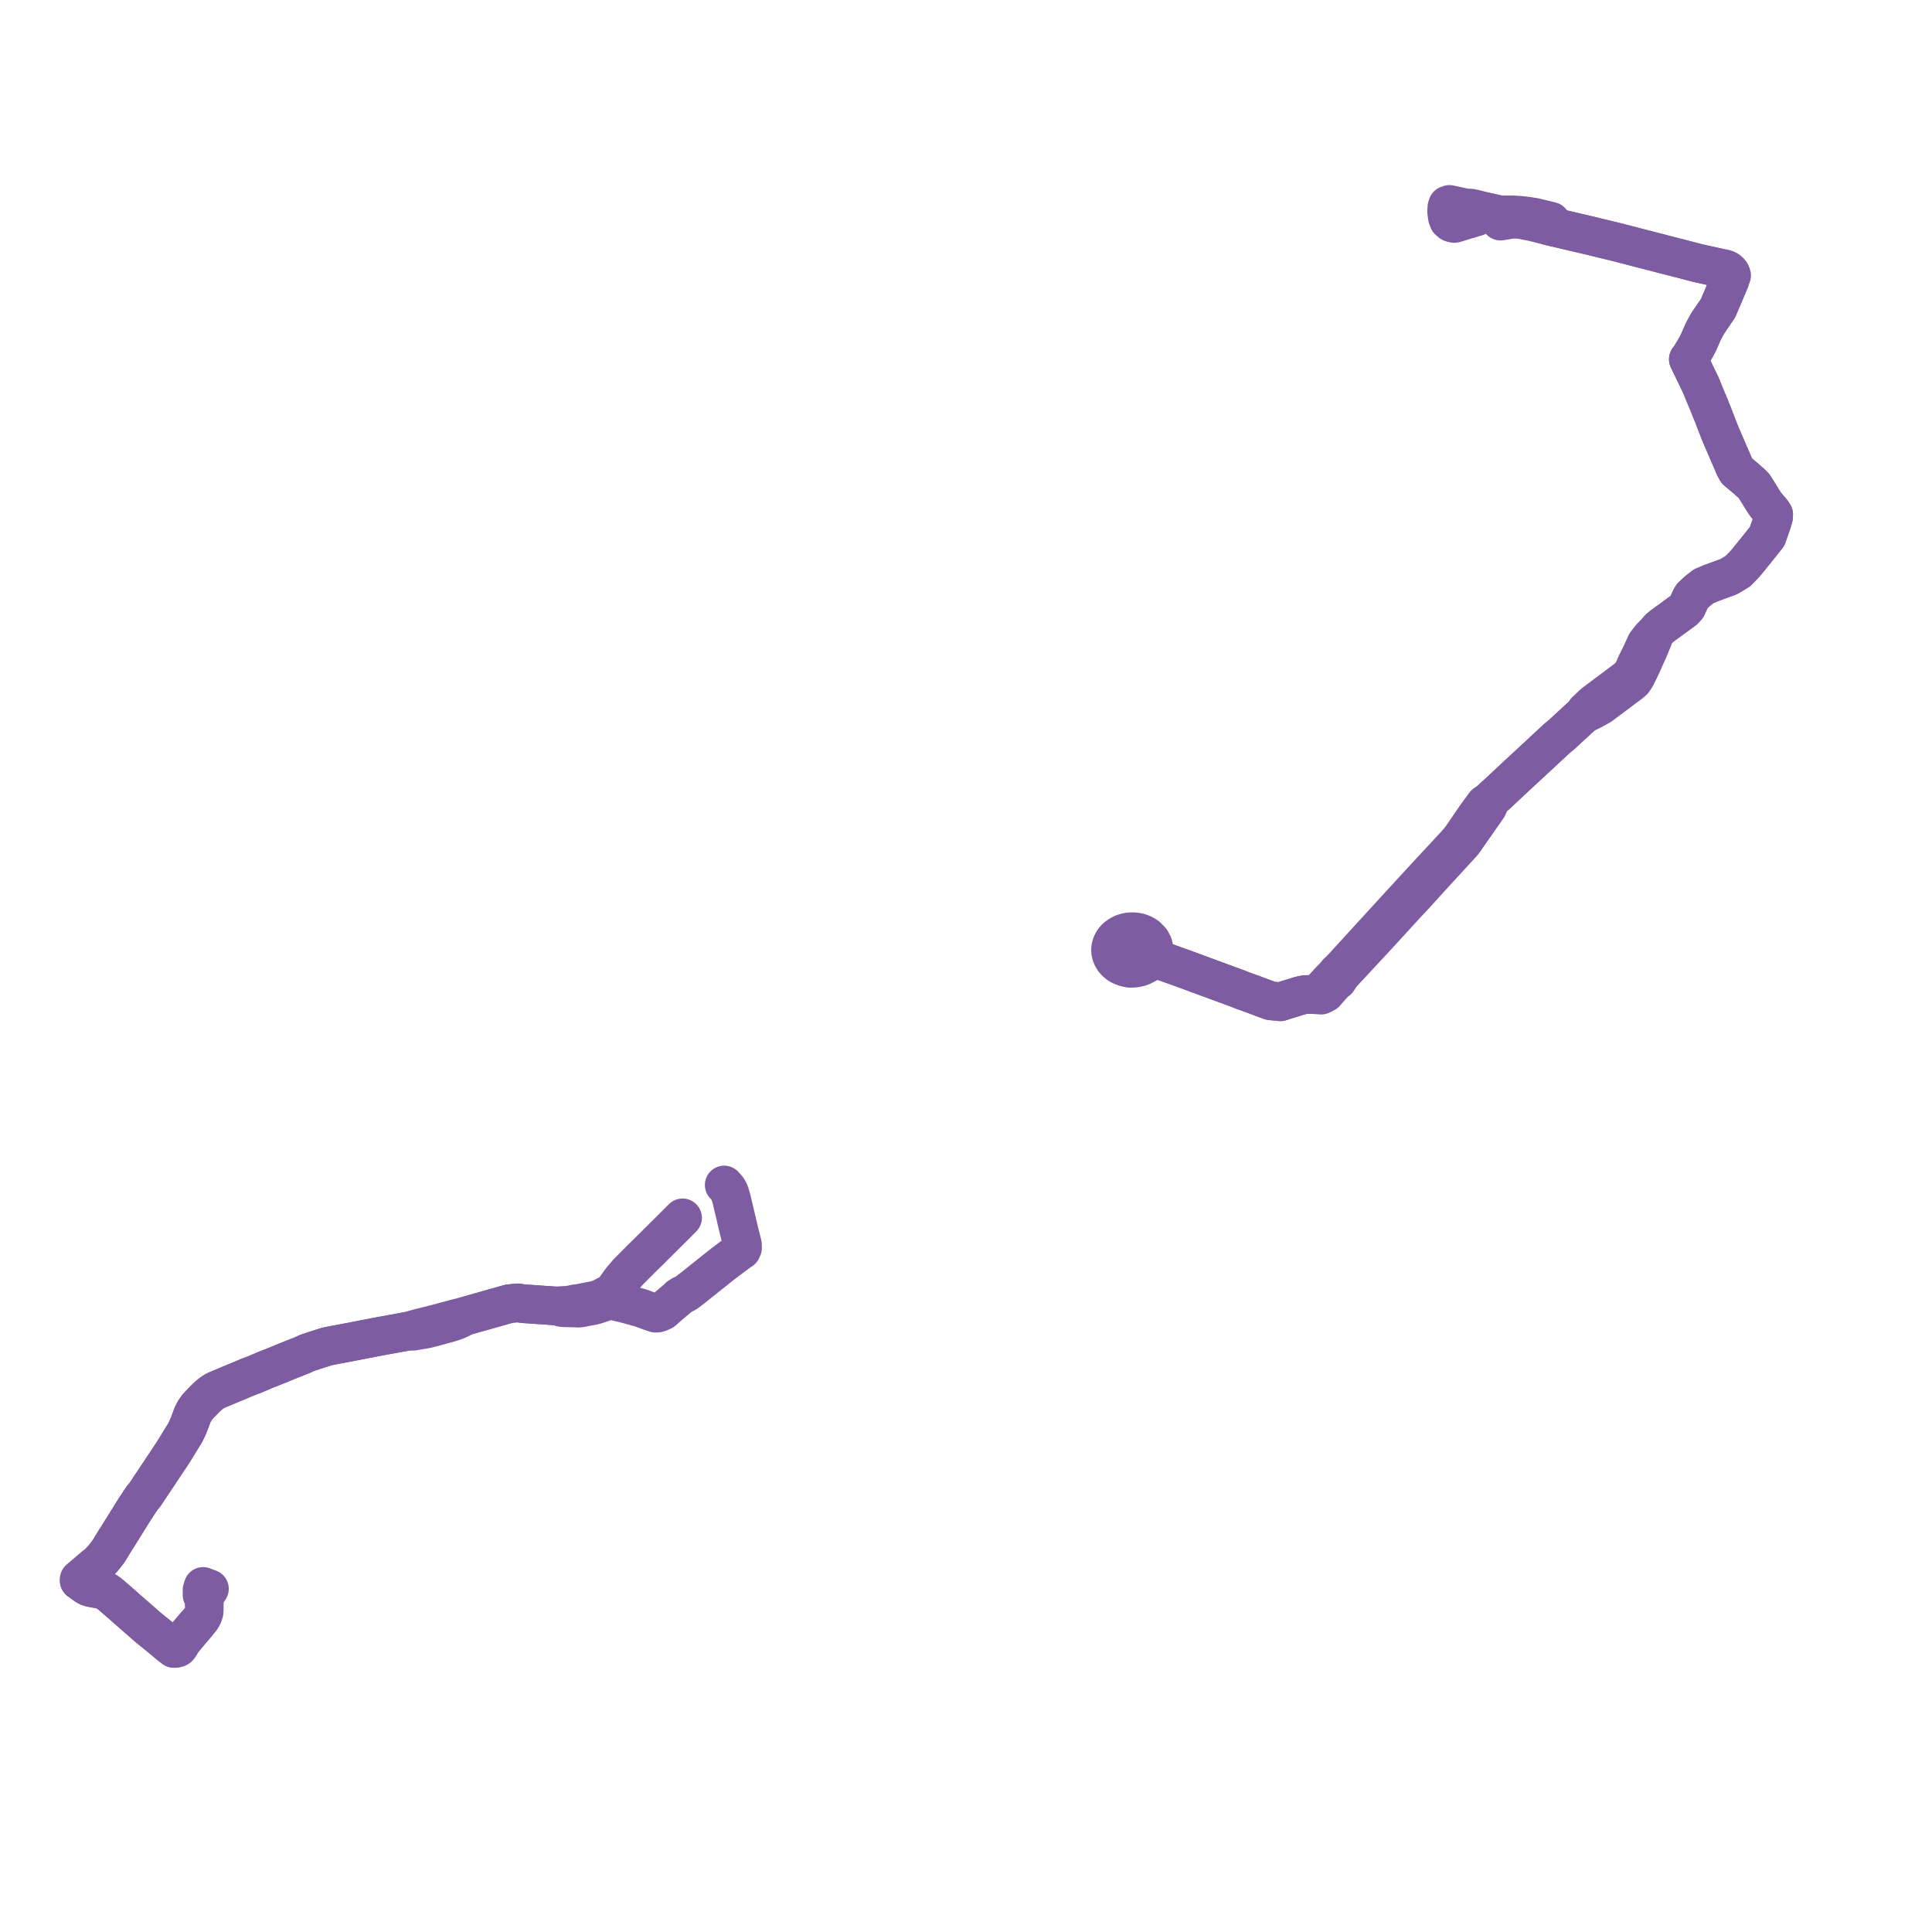     
<svg width="488.133" height="488.133" version="1.1"
     xmlns="http://www.w3.org/2000/svg">

  <title>Plan de ligne</title>
  <desc>Du 2023-11-13 au 2023-11-26</desc>

<path d='M 371.261 55.3 L 373.08 54.789 L 374.41 54.046 L 375.126 53.672 L 375.277 53.472 L 376.585 53.771 L 377.397 53.949 L 379.084 54.318 L 378.992 54.708 L 378.993 55.074 L 378.988 55.309 L 379.106 55.867 L 379.449 55.812 L 382.133 55.386 L 383.978 55.437 L 385.079 55.646 L 387.054 56.02 L 391.316 57.092 L 392.269 57.322 L 394.346 57.805 L 397.955 58.652 L 401.894 59.575 L 407.441 60.928 L 407.764 61.001 L 408.325 61.138 L 410.516 61.694 L 412.516 62.222 L 414.02 62.61 L 414.237 62.666 L 414.983 62.857 L 423.416 65.029 L 424.032 65.181 L 425.705 65.615 L 428.942 66.472 L 431.337 66.997 L 433.56 67.49 L 433.888 67.56 L 434.643 67.844 L 435.277 68.174 L 435.758 68.481 L 436.628 69.292 L 436.789 69.454 L 436.9 69.686 L 436.976 69.978 L 437.047 70.324 L 437.076 70.61 L 437.06 70.865 L 437.017 70.956 L 436.924 71.169 L 436.131 73.033 L 434.305 77.327 L 434.093 77.844 L 431.454 81.713 L 430.44 83.568 L 430.108 84.303 L 430.051 84.432 L 429.473 85.743 L 429.093 86.603 L 428.612 87.536 L 427.729 89.041 L 427.096 90.119 L 426.568 90.768 L 427.004 91.663 L 427.97 93.665 L 429.756 97.364 L 430.83 100.013 L 431.338 101.239 L 431.505 101.587 L 431.928 102.645 L 432.973 105.253 L 434.375 108.895 L 434.794 109.926 L 435.28 111.052 L 435.862 112.4 L 436.257 113.316 L 438.268 117.976 L 438.801 118.957 L 440.928 120.745 L 441.226 120.994 L 442.668 122.282 L 443.209 122.85 L 443.781 123.758 L 444.027 124.148 L 444.541 124.983 L 445.495 126.532 L 446.256 127.646 L 447.375 128.945 L 447.52 129.114 L 447.702 129.325 L 448.133 129.983 L 448.082 130.736 L 448.009 130.976 L 447.951 131.164 L 447.634 132.202 L 447.401 132.873 L 446.945 134.183 L 446.76 134.713 L 446.476 135.533 L 446.269 135.79 L 443.675 139.042 L 441.715 141.456 L 441.482 141.741 L 441.067 142.234 L 440.639 142.719 L 439.085 144.307 L 437.122 145.508 L 436.552 145.784 L 436.247 145.895 L 434.647 146.481 L 434.043 146.703 L 432.597 147.233 L 432.164 147.392 L 430.444 148.125 L 430.034 148.445 L 428.892 149.333 L 428.445 149.754 L 427.539 150.606 L 427.218 151.089 L 427.037 151.495 L 426.19 153.36 L 425.515 154.102 L 419.989 158.136 L 419.356 158.659 L 418.983 159.042 L 418.664 159.413 L 418.196 159.957 L 417.117 160.979 L 416.718 161.496 L 415.894 162.564 L 415.61 163.2 L 415.259 163.952 L 414.449 165.693 L 413.503 167.59 L 412.699 169.379 L 412.382 169.958 L 411.788 170.774 L 411.582 170.961 L 411.02 171.473 L 409.519 172.6 L 408.309 173.508 L 404.155 176.612 L 403.062 177.429 L 403.019 177.461 L 402.4 177.976 L 401.861 178.496 L 401.641 178.712 L 401.121 179.198 L 400.681 179.584 L 400.7 179.996 L 398.769 181.71 L 398.388 182.064 L 397.084 183.264 L 394.575 185.573 L 393.806 186.21 L 393.236 186.7 L 392.976 186.942 L 387.156 192.347 L 386.756 192.718 L 386.474 192.979 L 385.493 193.884 L 383.762 195.482 L 383.356 195.857 L 378.416 200.488 L 377.35 201.437 L 377.198 201.577 L 376.178 202.605 L 375.566 202.887 L 375.169 203.171 L 373.953 204.825 L 373.034 206.074 L 369.342 211.475 L 368.64 212.376 L 368.238 212.859 L 367.809 213.335 L 360.522 221.182 L 360.405 221.309 L 359.871 221.883 L 359.267 222.549 L 359.139 222.689 L 358.611 223.262 L 356.704 225.333 L 356.224 225.852 L 354.578 227.637 L 347.557 235.311 L 346.864 236.069 L 346.556 236.401 L 346.298 236.682 L 339.996 243.591 L 338.774 244.88 L 338.505 245.226 L 337.91 245.702 L 337.796 245.855 L 337.505 246.241 L 336.741 247.052 L 336.165 247.61 L 333.323 250.729 L 332.2 251.313 L 331.638 251.268 L 331.362 251.246 L 329.843 251.28 L 328.932 251.44 L 328.257 251.618 L 327.407 251.884 L 326.593 252.14 L 325.66 252.419 L 325.212 252.553 L 323.492 253.107 L 321.06 252.866 L 320.106 252.526 L 316.631 251.22 L 315.009 250.637 L 313.826 250.211 L 312.985 249.868 L 312.274 249.606 L 311.266 249.235 L 310.808 249.066 L 309.791 248.692 L 308.217 248.112 L 307.724 247.93 L 299.688 244.97 L 298.772 244.635 L 297.78 244.276 L 294.101 242.965 L 292.178 242.28 L 292.085 242.253 L 291.902 242.179 L 291.721 242.117 L 291.433 242.021 L 291.123 241.917 L 291.306 241.528 L 291.497 240.924 L 291.581 239.652 L 291.339 238.629 L 290.832 237.677 L 290.276 237.089 L 289.883 236.672 L 289.413 236.337 L 288.725 235.963 L 288.242 235.766 L 287.832 235.624 L 287.448 235.544 L 287.063 235.472 L 286.39 235.408 L 285.935 235.396 L 285.509 235.417 L 285.097 235.464 L 284.447 235.601 L 283.824 235.796 L 283.241 236.06 L 282.667 236.394 L 282.182 236.748 L 281.719 237.193 L 281.343 237.672 L 281.034 238.164 L 280.824 238.684 L 280.679 239.143 L 280.589 239.706 L 280.579 240.254 L 280.663 240.838 L 280.832 241.39 L 281.081 241.936 L 281.446 242.531 L 281.813 242.961 L 282.475 243.533 L 283.049 243.897 L 283.919 244.274 L 284.375 244.417 L 284.94 244.54 L 285.475 244.615' fill='transparent' stroke='#7d5ca1' stroke-linecap='round' stroke-linejoin='round' stroke-width='9.763'/><path d='M 285.475 244.615 L 286.007 244.637 L 286.618 244.608 L 287.296 244.52 L 287.926 244.362 L 288.562 244.129 L 289.702 243.539 L 290.555 242.753 L 291.123 241.917 L 291.433 242.021 L 291.721 242.117 L 291.902 242.179 L 292.085 242.253 L 292.178 242.28 L 297.78 244.276 L 298.772 244.635 L 299.688 244.97 L 305.717 247.191 L 307.724 247.93 L 308.217 248.112 L 309.791 248.692 L 310.808 249.066 L 311.266 249.235 L 312.274 249.606 L 312.985 249.868 L 313.826 250.211 L 316.631 251.22 L 320.106 252.526 L 321.06 252.866 L 323.492 253.107 L 324.792 252.689 L 325.212 252.553 L 325.66 252.419 L 326.593 252.14 L 327.407 251.884 L 328.257 251.618 L 328.932 251.44 L 329.843 251.28 L 331.362 251.246 L 331.638 251.268 L 332.2 251.313 L 333.806 251.432 L 334.853 250.906 L 335.4 250.284 L 336.22 249.352 L 337.213 248.244 L 337.313 248.166 L 337.936 247.701 L 338.07 247.501 L 338.294 247.165 L 338.687 246.578 L 339.046 246.073 L 339.597 245.494 L 341.34 243.619 L 347.694 236.782 L 347.957 236.496 L 348.513 235.888 L 349.326 235 L 355.494 228.265 L 356.745 226.932 L 357.669 225.947 L 358.758 224.745 L 360.099 223.265 L 360.234 223.115 L 360.8 222.472 L 361.295 221.94 L 361.431 221.791 L 363.931 219.069 L 369.074 213.469 L 369.415 213.109 L 369.553 212.943 L 369.728 212.732 L 372.208 209.181 L 373.565 207.239 L 375.874 203.933 L 376.159 203.267 L 376.178 202.605 L 377.198 201.577 L 377.35 201.437 L 378.416 200.488 L 383.356 195.857 L 383.762 195.482 L 385.493 193.884 L 386.474 192.979 L 386.756 192.718 L 387.156 192.347 L 392.976 186.942 L 393.236 186.7 L 393.806 186.21 L 394.575 185.573 L 398.388 182.064 L 398.769 181.71 L 400.7 179.996 L 401.217 179.95 L 402.208 179.49 L 403.706 178.655 L 404.413 178.262 L 405.578 177.388 L 409.89 174.157 L 412.047 172.541 L 412.64 172.03 L 413.234 171.153 L 413.602 170.437 L 414.171 169.316 L 414.781 168.022 L 415.079 167.35 L 415.672 166.015 L 416.492 164.226 L 416.617 163.907 L 416.736 163.624 L 416.952 163.102 L 417.027 162.919 L 417.612 161.455 L 418.196 159.957 L 418.664 159.413 L 418.983 159.042 L 419.356 158.659 L 419.989 158.136 L 425.515 154.102 L 426.19 153.36 L 427.037 151.495 L 427.218 151.089 L 427.539 150.606 L 428.445 149.754 L 428.892 149.333 L 430.034 148.445 L 430.444 148.125 L 432.164 147.392 L 432.597 147.233 L 434.647 146.481 L 436.247 145.895 L 436.552 145.784 L 437.122 145.508 L 439.085 144.307 L 440.639 142.719 L 441.067 142.234 L 441.482 141.741 L 441.715 141.456 L 443.675 139.042 L 445.778 136.404 L 446.269 135.79 L 446.476 135.533 L 446.76 134.713 L 447.401 132.873 L 447.634 132.202 L 447.951 131.164 L 448.009 130.976 L 448.082 130.736 L 448.133 129.983 L 447.702 129.325 L 447.52 129.114 L 447.375 128.945 L 446.256 127.646 L 445.495 126.532 L 444.541 124.983 L 444.027 124.148 L 443.781 123.758 L 443.209 122.85 L 442.668 122.282 L 442.058 121.737 L 441.226 120.994 L 440.928 120.745 L 438.801 118.957 L 438.268 117.976 L 436.257 113.316 L 435.28 111.052 L 434.794 109.926 L 434.375 108.895 L 432.973 105.253 L 431.928 102.645 L 431.505 101.587 L 431.338 101.239 L 430.83 100.013 L 429.756 97.364 L 427.004 91.663 L 426.568 90.768 L 427.096 90.119 L 427.779 88.955 L 428.612 87.536 L 429.093 86.603 L 429.473 85.743 L 430.051 84.432 L 430.108 84.303 L 430.44 83.568 L 431.454 81.713 L 434.093 77.844 L 434.305 77.327 L 435.678 74.098 L 436.924 71.169 L 437.017 70.956 L 437.06 70.865 L 437.206 70.324 L 437.315 70.031 L 437.359 69.915 L 437.417 69.807 L 437.509 69.631 L 437.431 69.338 L 437.376 69.175 L 437.258 68.955 L 436.99 68.627 L 436.723 68.383 L 436.448 68.193 L 436.163 68.056 L 435.699 67.896 L 433.888 67.56 L 433.56 67.49 L 431.337 66.997 L 428.942 66.472 L 426.986 65.954 L 425.705 65.615 L 424.032 65.181 L 423.416 65.029 L 414.237 62.666 L 414.02 62.61 L 412.516 62.222 L 410.516 61.694 L 408.325 61.138 L 407.764 61.001 L 407.441 60.928 L 401.894 59.575 L 394.346 57.805 L 392.269 57.322 L 391.316 57.092 L 391.555 56.602 L 391.87 55.901 L 390.326 55.524 L 389.033 55.208 L 387.761 54.906 L 386.365 54.672 L 385.176 54.512 L 383.983 54.395 L 383.105 54.344 L 382.394 54.283 L 381.624 54.275 L 379.084 54.318 L 376.585 53.771 L 375.277 53.472 L 374.439 53.252 L 372.309 52.719 L 371.595 52.574 L 370.297 52.527 L 369.119 52.273 L 366.209 51.646 L 365.743 51.816 L 365.578 52.294 L 365.488 53.363 L 365.583 54.109 L 365.683 54.898 L 365.982 55.703 L 366.627 56.256 L 367.113 56.413 L 367.42 56.458 L 368.019 56.313 L 371.261 55.3' fill='transparent' stroke='#7d5ca1' stroke-linecap='round' stroke-linejoin='round' stroke-width='9.763'/><path d='M 172.458 307.694 L 171.919 308.234 L 170.178 309.978 L 163.352 316.762 L 163.191 316.918 L 162.875 317.222 L 162.097 317.982 L 161.773 318.308 L 161.535 318.545 L 161.223 318.858 L 158.737 321.354 L 158.602 321.497 L 157.65 322.61 L 157.138 323.212 L 157.026 323.359 L 156.685 323.805 L 155.05 326.088 L 154.954 326.222 L 154.638 326.57 L 154.328 326.831 L 153.922 326.987 L 153.328 327.225 L 151.979 327.962 L 150.98 328.332 L 150.323 328.51 L 150.097 328.555 L 149.469 328.677 L 148.46 328.874 L 147.645 329.032 L 146.526 329.25 L 145.959 329.361 L 145.589 329.369 L 145.308 329.413 L 144.675 329.563 L 144.324 329.634 L 143.805 329.716 L 143.351 329.776 L 142.845 329.814 L 142.478 329.823 L 141.621 329.872 L 140.535 329.961 L 139.575 329.895 L 136.91 329.712 L 134.517 329.547 L 133.077 329.445 L 132.465 329.416 L 132.123 329.374 L 131.629 329.308 L 130.902 329.176 L 128.639 329.39 L 128.487 329.434 L 124.718 330.5 L 123.842 330.748 L 117.419 332.567 L 115.399 333.071 L 114.697 333.257 L 112.898 333.738 L 111.952 333.994 L 111.442 334.133 L 110.832 334.297 L 110.303 334.434 L 109.02 334.76 L 105.579 335.628 L 103.139 336.311 L 102.299 336.468 L 100.478 336.807 L 96.855 337.46 L 95.221 337.765 L 91.886 338.412 L 89.93 338.792 L 89.448 338.893 L 87.595 339.243 L 87.155 339.326 L 85.512 339.635 L 84.864 339.761 L 83.681 339.973 L 82.72 340.17 L 80.75 340.782 L 80.339 340.916 L 78.021 341.671 L 77.398 341.901 L 76.79 342.191 L 76.324 342.404 L 75.224 342.843 L 73.147 343.667 L 72.73 343.835 L 72.252 344.027 L 71.144 344.49 L 66.848 346.205 L 64.963 347.017 L 64.022 347.409 L 62.902 347.808 L 62.228 348.097 L 54.981 351.119 L 54.437 351.373 L 53.986 351.639 L 53.48 351.968 L 53.083 352.286 L 52.746 352.57 L 52.318 352.949 L 52.081 353.175 L 51.862 353.383 L 50.286 355.005 L 49.867 355.474 L 49.535 355.943 L 49.152 356.513 L 48.885 357.012 L 48.635 357.518 L 48.451 357.999 L 47.882 359.541 L 47.716 359.974 L 47.52 360.443 L 47.379 360.757 L 47.247 361.051 L 46.756 362.046 L 46.687 362.159 L 45.271 364.44 L 44.913 365.045 L 43.92 366.644 L 43.643 367.092 L 39.97 372.612 L 39.704 373.012 L 39.426 373.429 L 39.098 373.919 L 38.019 375.536 L 37.644 376.097 L 36.863 377.286 L 36.603 377.663 L 36.434 377.868 L 36.187 378.15 L 35.962 378.4 L 35.801 378.637 L 35.364 379.297 L 34.073 381.262 L 33.614 381.99 L 33.306 382.476 L 32.937 383.079 L 30.03 387.751 L 29.802 388.136 L 29.223 389.005 L 27.423 391.949 L 26.629 392.996 L 25.93 393.83 L 24.49 395.411 L 23.925 395.665 L 22.377 396.987 L 20.511 398.582 L 20 399.019 L 20.017 399.373 L 20.715 399.864 L 21.001 400.078 L 21.286 400.293 L 21.821 400.668 L 22.144 400.837 L 22.555 401.011 L 23.099 401.149 L 23.434 401.216 L 24.404 401.394 L 25.328 401.566 L 25.876 401.703 L 26.305 401.838 L 26.676 402.003 L 27.023 402.203 L 27.558 402.582 L 28.443 403.325 L 29.01 403.818 L 30.553 405.158 L 31.334 405.837 L 31.918 406.362 L 33.647 407.874 L 37.579 411.313 L 39.316 412.709 L 39.967 413.232 L 42.377 415.242 L 42.44 415.295 L 42.648 415.469 L 43.013 415.773 L 43.949 416.488 L 44.332 416.486 L 44.63 416.441 L 44.894 416.356 L 45.097 416.219 L 45.343 415.908 L 45.749 415.146 L 46.238 414.442 L 47.165 413.301 L 47.857 412.47 L 48.406 411.839 L 50.799 409.015 L 51.087 408.535 L 51.338 408.056 L 51.567 407.331 L 51.607 406.694 L 51.606 404.223 L 51.815 403.092 L 52.076 402.698 L 52.92 401.428 L 51.321 400.813 L 51.053 401.655 L 51.052 401.827 L 51.042 402.992 L 51.606 404.223 L 51.607 406.694 L 51.567 407.331 L 51.338 408.056 L 51.087 408.535 L 50.799 409.015 L 50.352 409.542 L 49.574 410.46' fill='transparent' stroke='#7d5ca1' stroke-linecap='round' stroke-linejoin='round' stroke-width='9.763'/><path d='M 49.573 410.461 L 48.406 411.839 L 47.857 412.47 L 47.165 413.301 L 46.238 414.442 L 45.749 415.146 L 45.041 415.698 L 44.889 415.817 L 44.735 415.937 L 44.239 416.284 L 43.949 416.488 L 43.013 415.773 L 42.648 415.469 L 42.44 415.295 L 42.377 415.242 L 39.967 413.232 L 39.316 412.709 L 37.579 411.313 L 31.918 406.362 L 31.334 405.837 L 30.553 405.158 L 29.532 404.272 L 29.01 403.818 L 28.443 403.325 L 27.558 402.582 L 27.023 402.203 L 26.676 402.003 L 26.305 401.838 L 25.876 401.703 L 25.328 401.566 L 24.404 401.394 L 23.434 401.216 L 23.099 401.149 L 22.555 401.011 L 22.144 400.837 L 21.821 400.668 L 21.286 400.293 L 21.001 400.078 L 20.715 399.864 L 20.017 399.373 L 20.452 399.25 L 21.935 397.962 L 24.3 395.909 L 24.49 395.411 L 25.93 393.83 L 26.629 392.996 L 27.423 391.949 L 29.223 389.005 L 29.802 388.136 L 30.03 387.751 L 32.937 383.079 L 33.306 382.476 L 33.614 381.99 L 34.073 381.262 L 35.364 379.297 L 35.801 378.637 L 35.962 378.4 L 36.187 378.15 L 36.434 377.868 L 36.603 377.663 L 36.863 377.286 L 37.644 376.097 L 38.019 375.536 L 39.098 373.919 L 39.426 373.429 L 39.704 373.012 L 39.97 372.612 L 43.643 367.092 L 43.92 366.644 L 44.913 365.045 L 45.271 364.44 L 46.687 362.159 L 46.756 362.046 L 47.247 361.051 L 47.379 360.757 L 47.52 360.443 L 47.716 359.974 L 47.882 359.541 L 48.451 357.999 L 48.635 357.518 L 48.885 357.012 L 49.152 356.513 L 49.535 355.943 L 49.867 355.474 L 50.286 355.005 L 51.862 353.383 L 52.081 353.175 L 52.318 352.949 L 52.746 352.57 L 53.083 352.286 L 53.48 351.968 L 53.986 351.639 L 54.437 351.373 L 54.981 351.119 L 62.228 348.097 L 62.902 347.808 L 64.022 347.409 L 64.963 347.017 L 66.848 346.205 L 71.144 344.49 L 72.252 344.027 L 73.147 343.667 L 75.224 342.843 L 76.324 342.404 L 76.79 342.191 L 77.398 341.901 L 78.021 341.671 L 80.339 340.916 L 80.75 340.782 L 82.72 340.17 L 83.681 339.973 L 84.864 339.761 L 85.512 339.635 L 87.155 339.326 L 87.595 339.243 L 89.448 338.893 L 89.93 338.792 L 91.886 338.412 L 95.221 337.765 L 95.95 337.629 L 96.855 337.46 L 100.478 336.807 L 102.299 336.468 L 103.139 336.311 L 104.359 336.357 L 105.279 336.187 L 107.113 335.89 L 107.914 335.734 L 109.791 335.264 L 110.525 335.056 L 111.013 334.923 L 111.616 334.741 L 113.014 334.379 L 114.246 334.013 L 115.442 333.587 L 116.429 333.124 L 117.419 332.567 L 123.842 330.748 L 124.718 330.5 L 128.487 329.434 L 128.639 329.39 L 130.902 329.176 L 131.629 329.308 L 132.123 329.374 L 132.465 329.416 L 133.077 329.445 L 134.517 329.547 L 136.91 329.712 L 137.698 329.766 L 140.535 329.961 L 140.965 330.066 L 141.439 330.233 L 141.856 330.351 L 142.233 330.398 L 142.606 330.417 L 142.745 330.424 L 144.518 330.459 L 145.213 330.466 L 145.732 330.505 L 146.103 330.521 L 146.642 330.484 L 147.074 330.391 L 147.283 330.351 L 148.387 330.142 L 149.192 329.99 L 149.788 329.877 L 150.185 329.776 L 150.654 329.657 L 150.799 329.608 L 152.93 328.885 L 153.613 328.706 L 154.122 328.635 L 154.484 328.587 L 155.233 328.725 L 156.626 329.073 L 157.416 329.232 L 157.638 329.281 L 158.23 329.453 L 160.687 330.13 L 161.904 330.465 L 164.629 331.468 L 165.614 331.79 L 166.197 331.761 L 166.608 331.62 L 166.834 331.536 L 167.04 331.425 L 167.378 331.292 L 167.739 331.031 L 168.553 330.29 L 169.036 329.865 L 169.594 329.394 L 169.971 329.076 L 171.418 327.855 L 171.49 327.696 L 172.212 327.238 L 173.015 326.85 L 173.174 326.761 L 173.46 326.587 L 173.745 326.383 L 174.419 325.87 L 174.613 325.717 L 174.845 325.534 L 177.352 323.54 L 178.424 322.682 L 182.712 319.272 L 186.583 316.369 L 187.358 315.854 L 187.609 315.306 L 187.594 314.432 L 186.93 311.796 L 186.69 310.846 L 185.904 307.518 L 185.75 306.864 L 185.305 304.98 L 184.828 302.96 L 184.683 302.456 L 184.386 301.475 L 184.273 301.17 L 184.107 300.84 L 183.893 300.486 L 183.641 300.136 L 182.973 299.394' fill='transparent' stroke='#7d5ca1' stroke-linecap='round' stroke-linejoin='round' stroke-width='9.763'/>
</svg>
